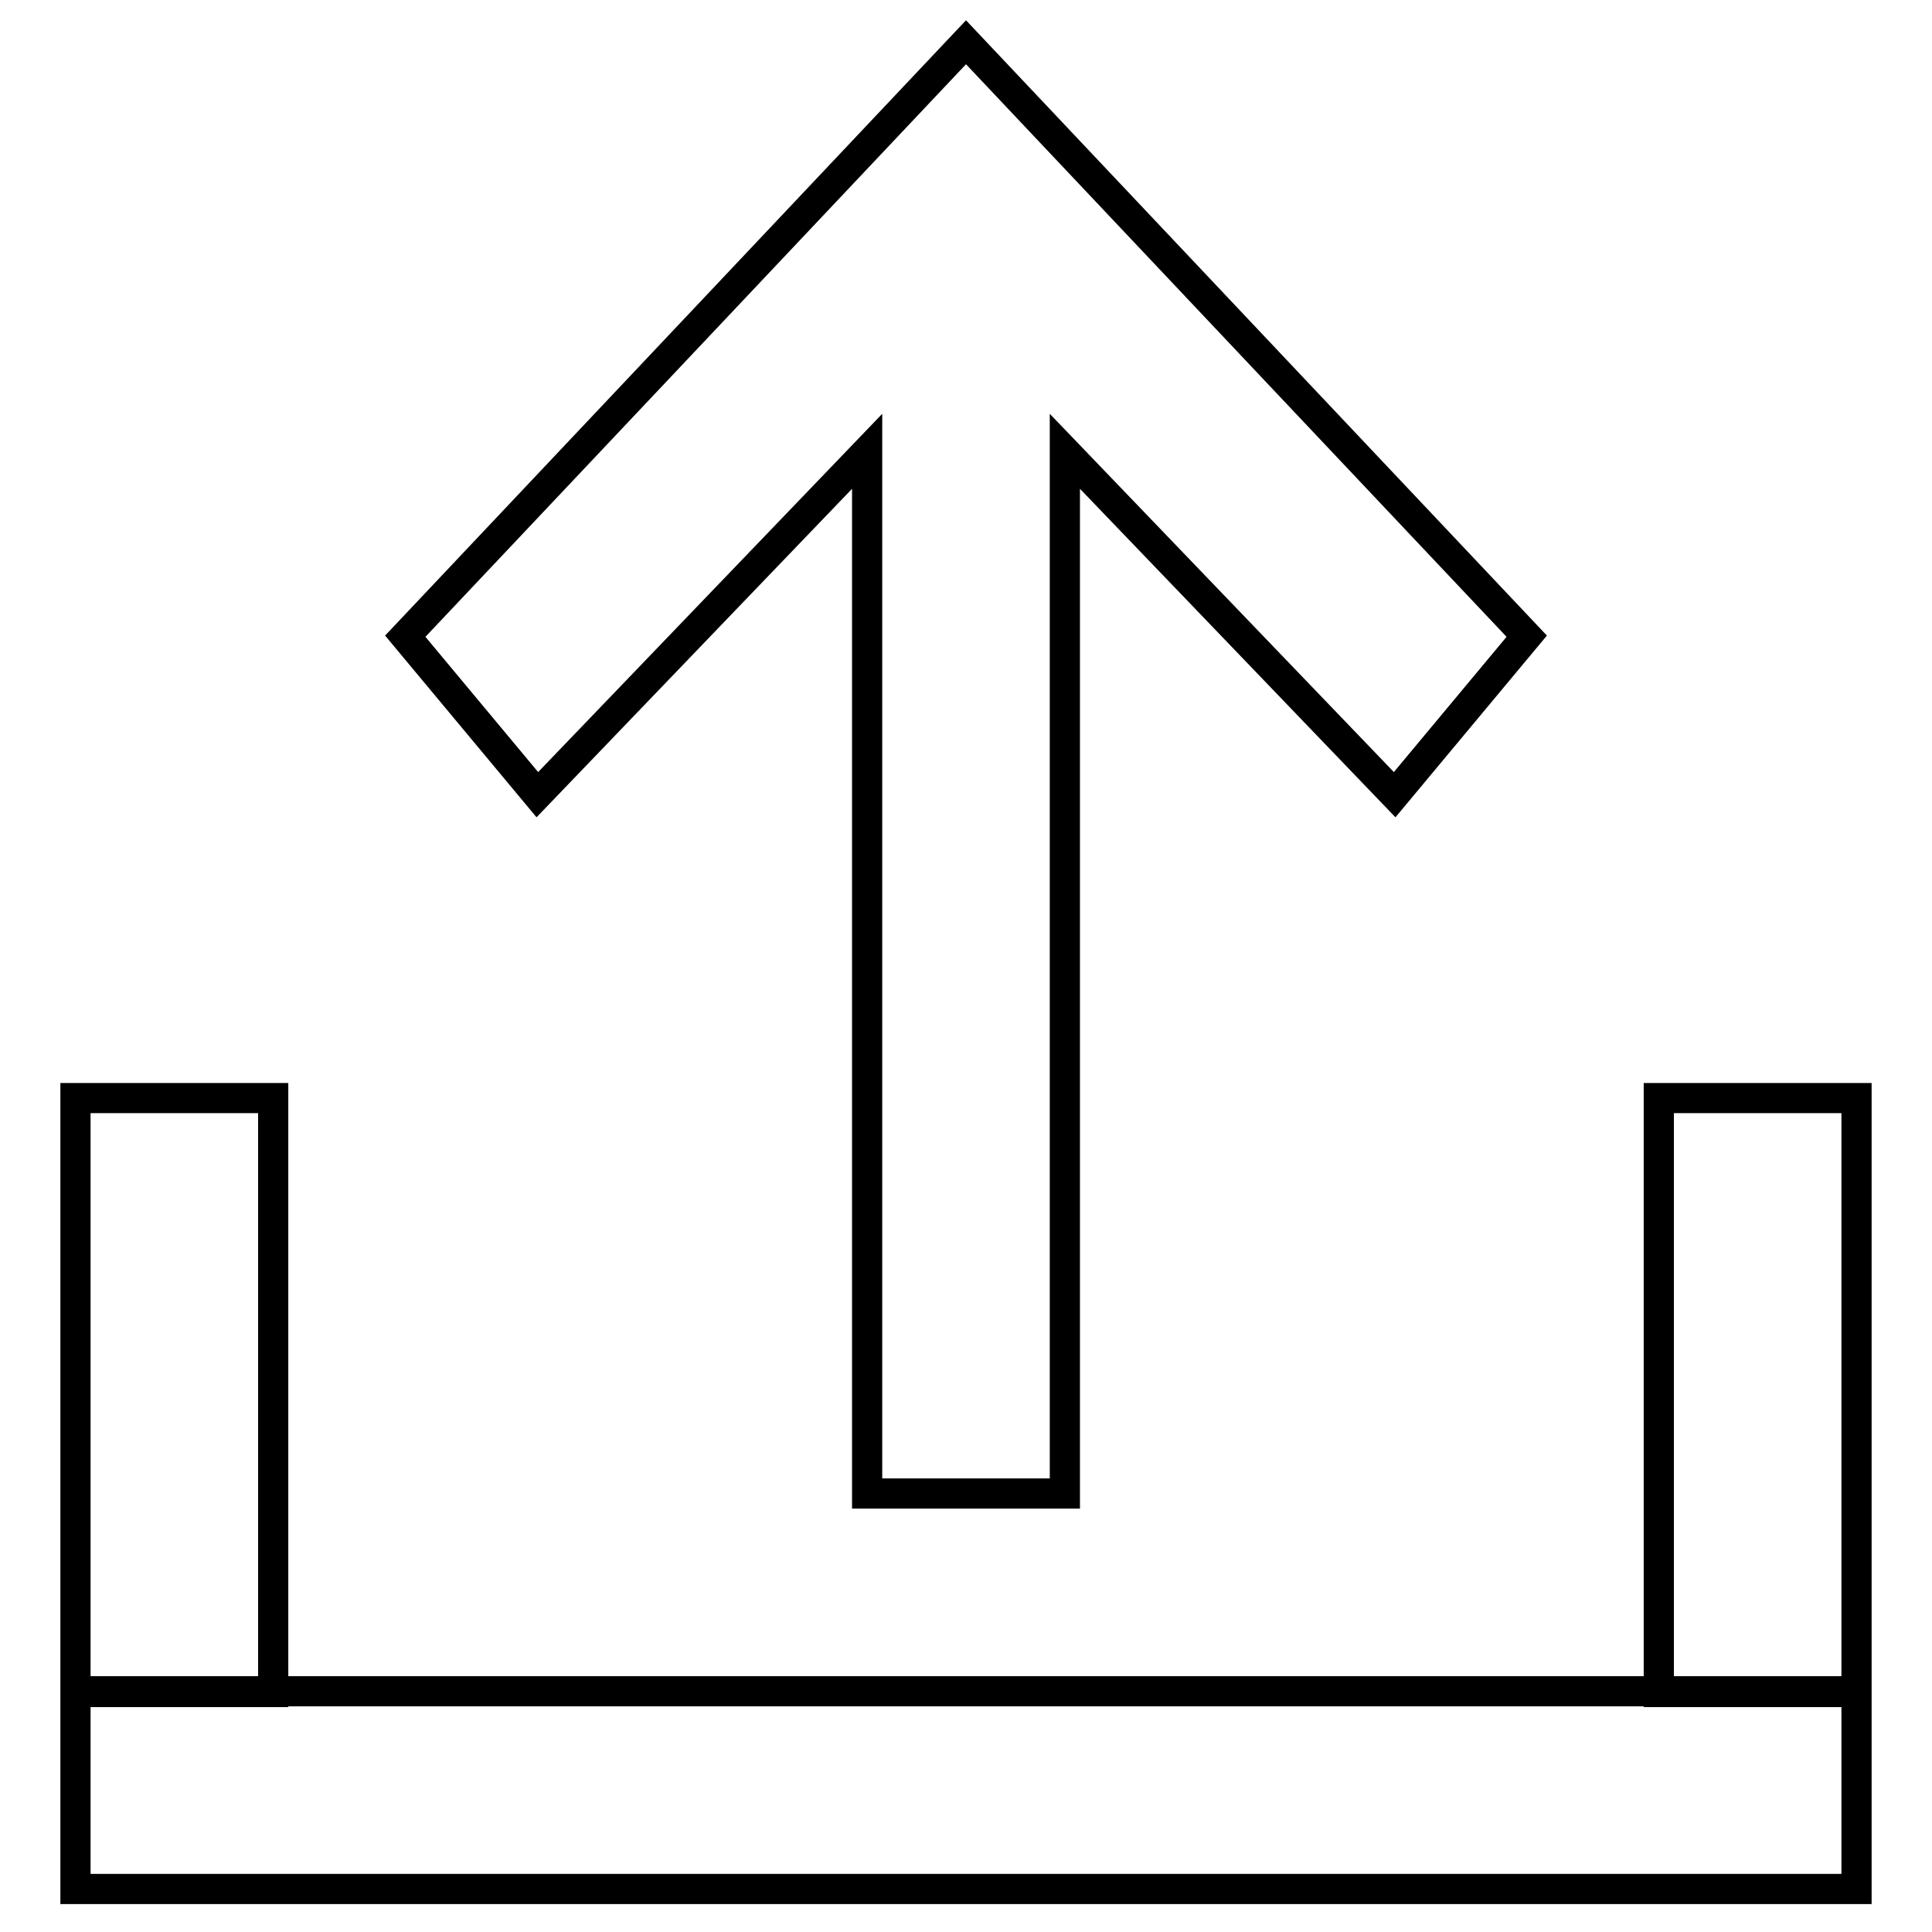 <?xml version="1.0" encoding="utf-8"?>
<!-- Svg Vector Icons : http://www.onlinewebfonts.com/icon -->
<!DOCTYPE svg PUBLIC "-//W3C//DTD SVG 1.1//EN" "http://www.w3.org/Graphics/SVG/1.1/DTD/svg11.dtd">
<svg version="1.1" xmlns="http://www.w3.org/2000/svg" xmlns:xlink="http://www.w3.org/1999/xlink" x="0px" y="0px" viewBox="0 0 256 256" enable-background="new 0 0 256 256" xml:space="preserve">
<g> <path stroke-width="4" fill-opacity="0" stroke="#000000"  d="M10,145.5h26.2v78.7H10V145.5z M10,224.1h236v26.2H10V224.1z M219.8,145.5H246v78.7h-26.2V145.5z M128,5.6 L53.7,84.3l17.5,21l43.7-45.5v138.1h26.2V59.8l43.7,45.5l17.5-21L128,5.6z"/></g>
</svg>